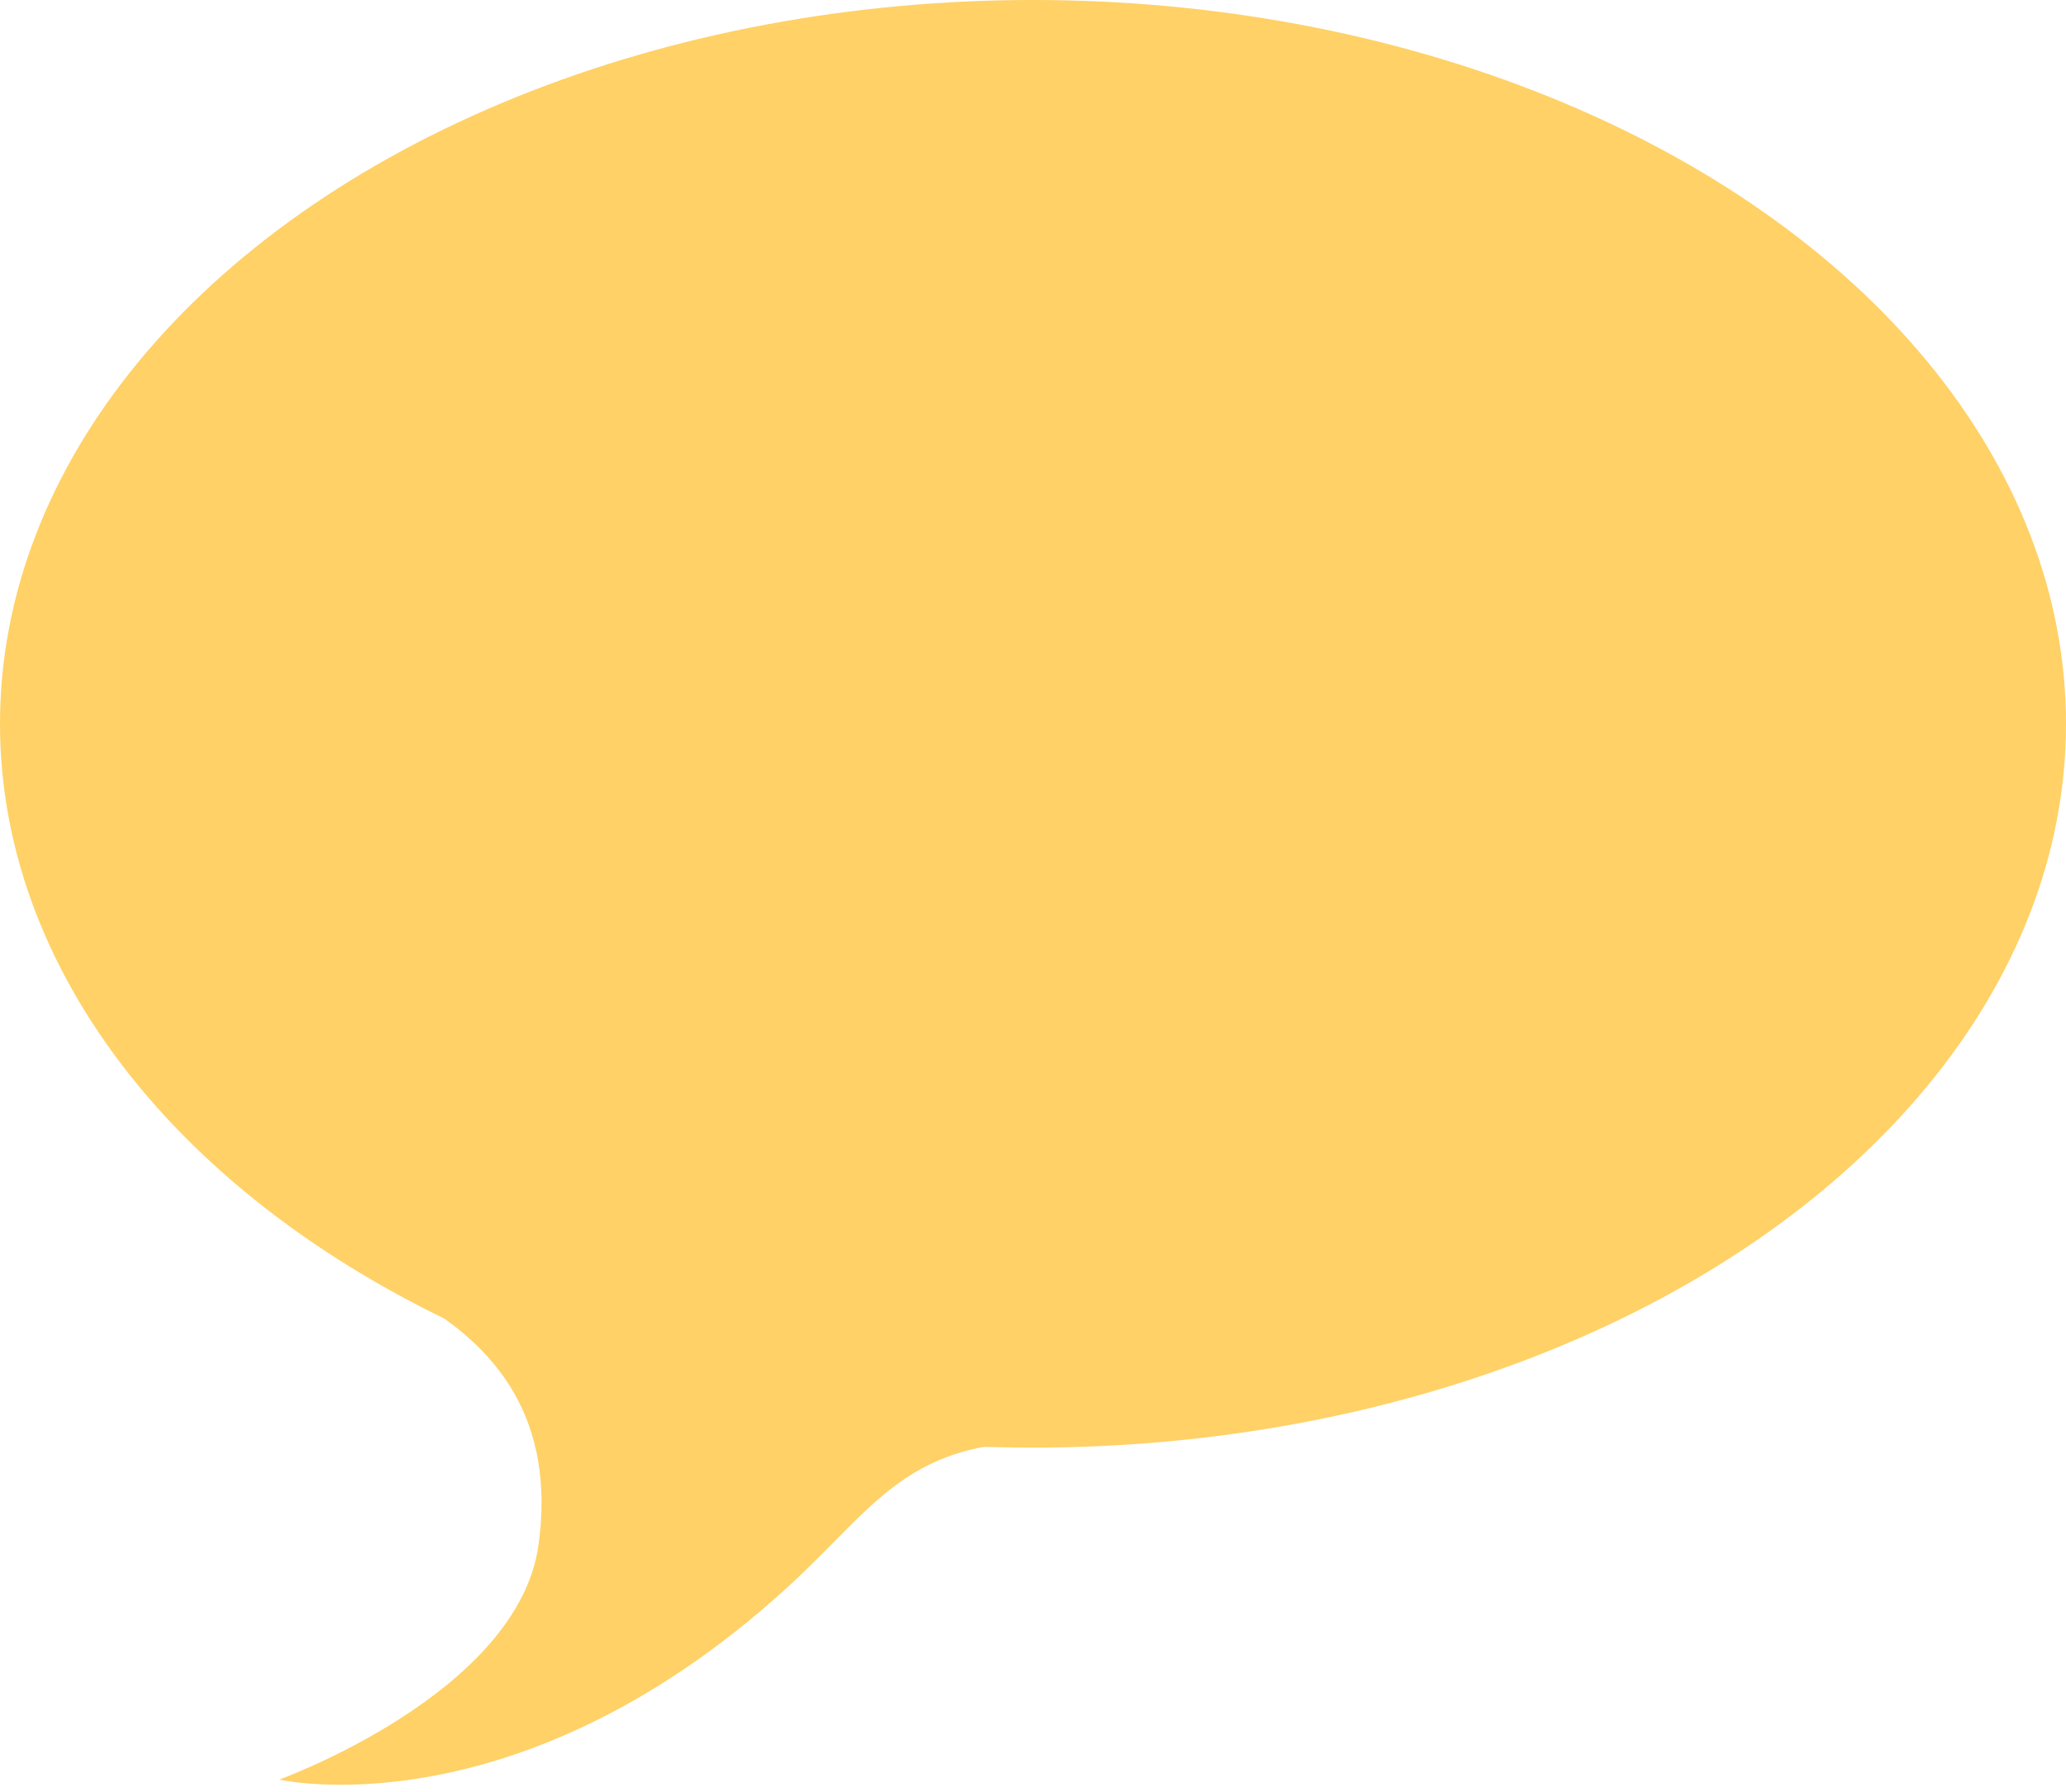 <svg xmlns="http://www.w3.org/2000/svg" version="1.1" xmlns:xlink="http://www.w3.org/1999/xlink" xmlns:svgjs="http://svgjs.dev/svgjs" width="234" height="203"><svg width="234" height="203" viewBox="0 0 234 203" fill="none" xmlns="http://www.w3.org/2000/svg">
<path d="M61 175C62.92 161 56.5 152.5 46.5 147L123 163.5C103 162 100 170 89 180C58.4 207.818 31.634 201.607 31.634 201.607C31.634 201.607 58.691 191.842 61 175Z" fill="#FFD166"></path>
<ellipse cx="117" cy="82" rx="117" ry="82" fill="#FFD166"></ellipse>
</svg><style>@media (prefers-color-scheme: light) { :root { filter: none; } }
@media (prefers-color-scheme: dark) { :root { filter: none; } }
</style></svg>